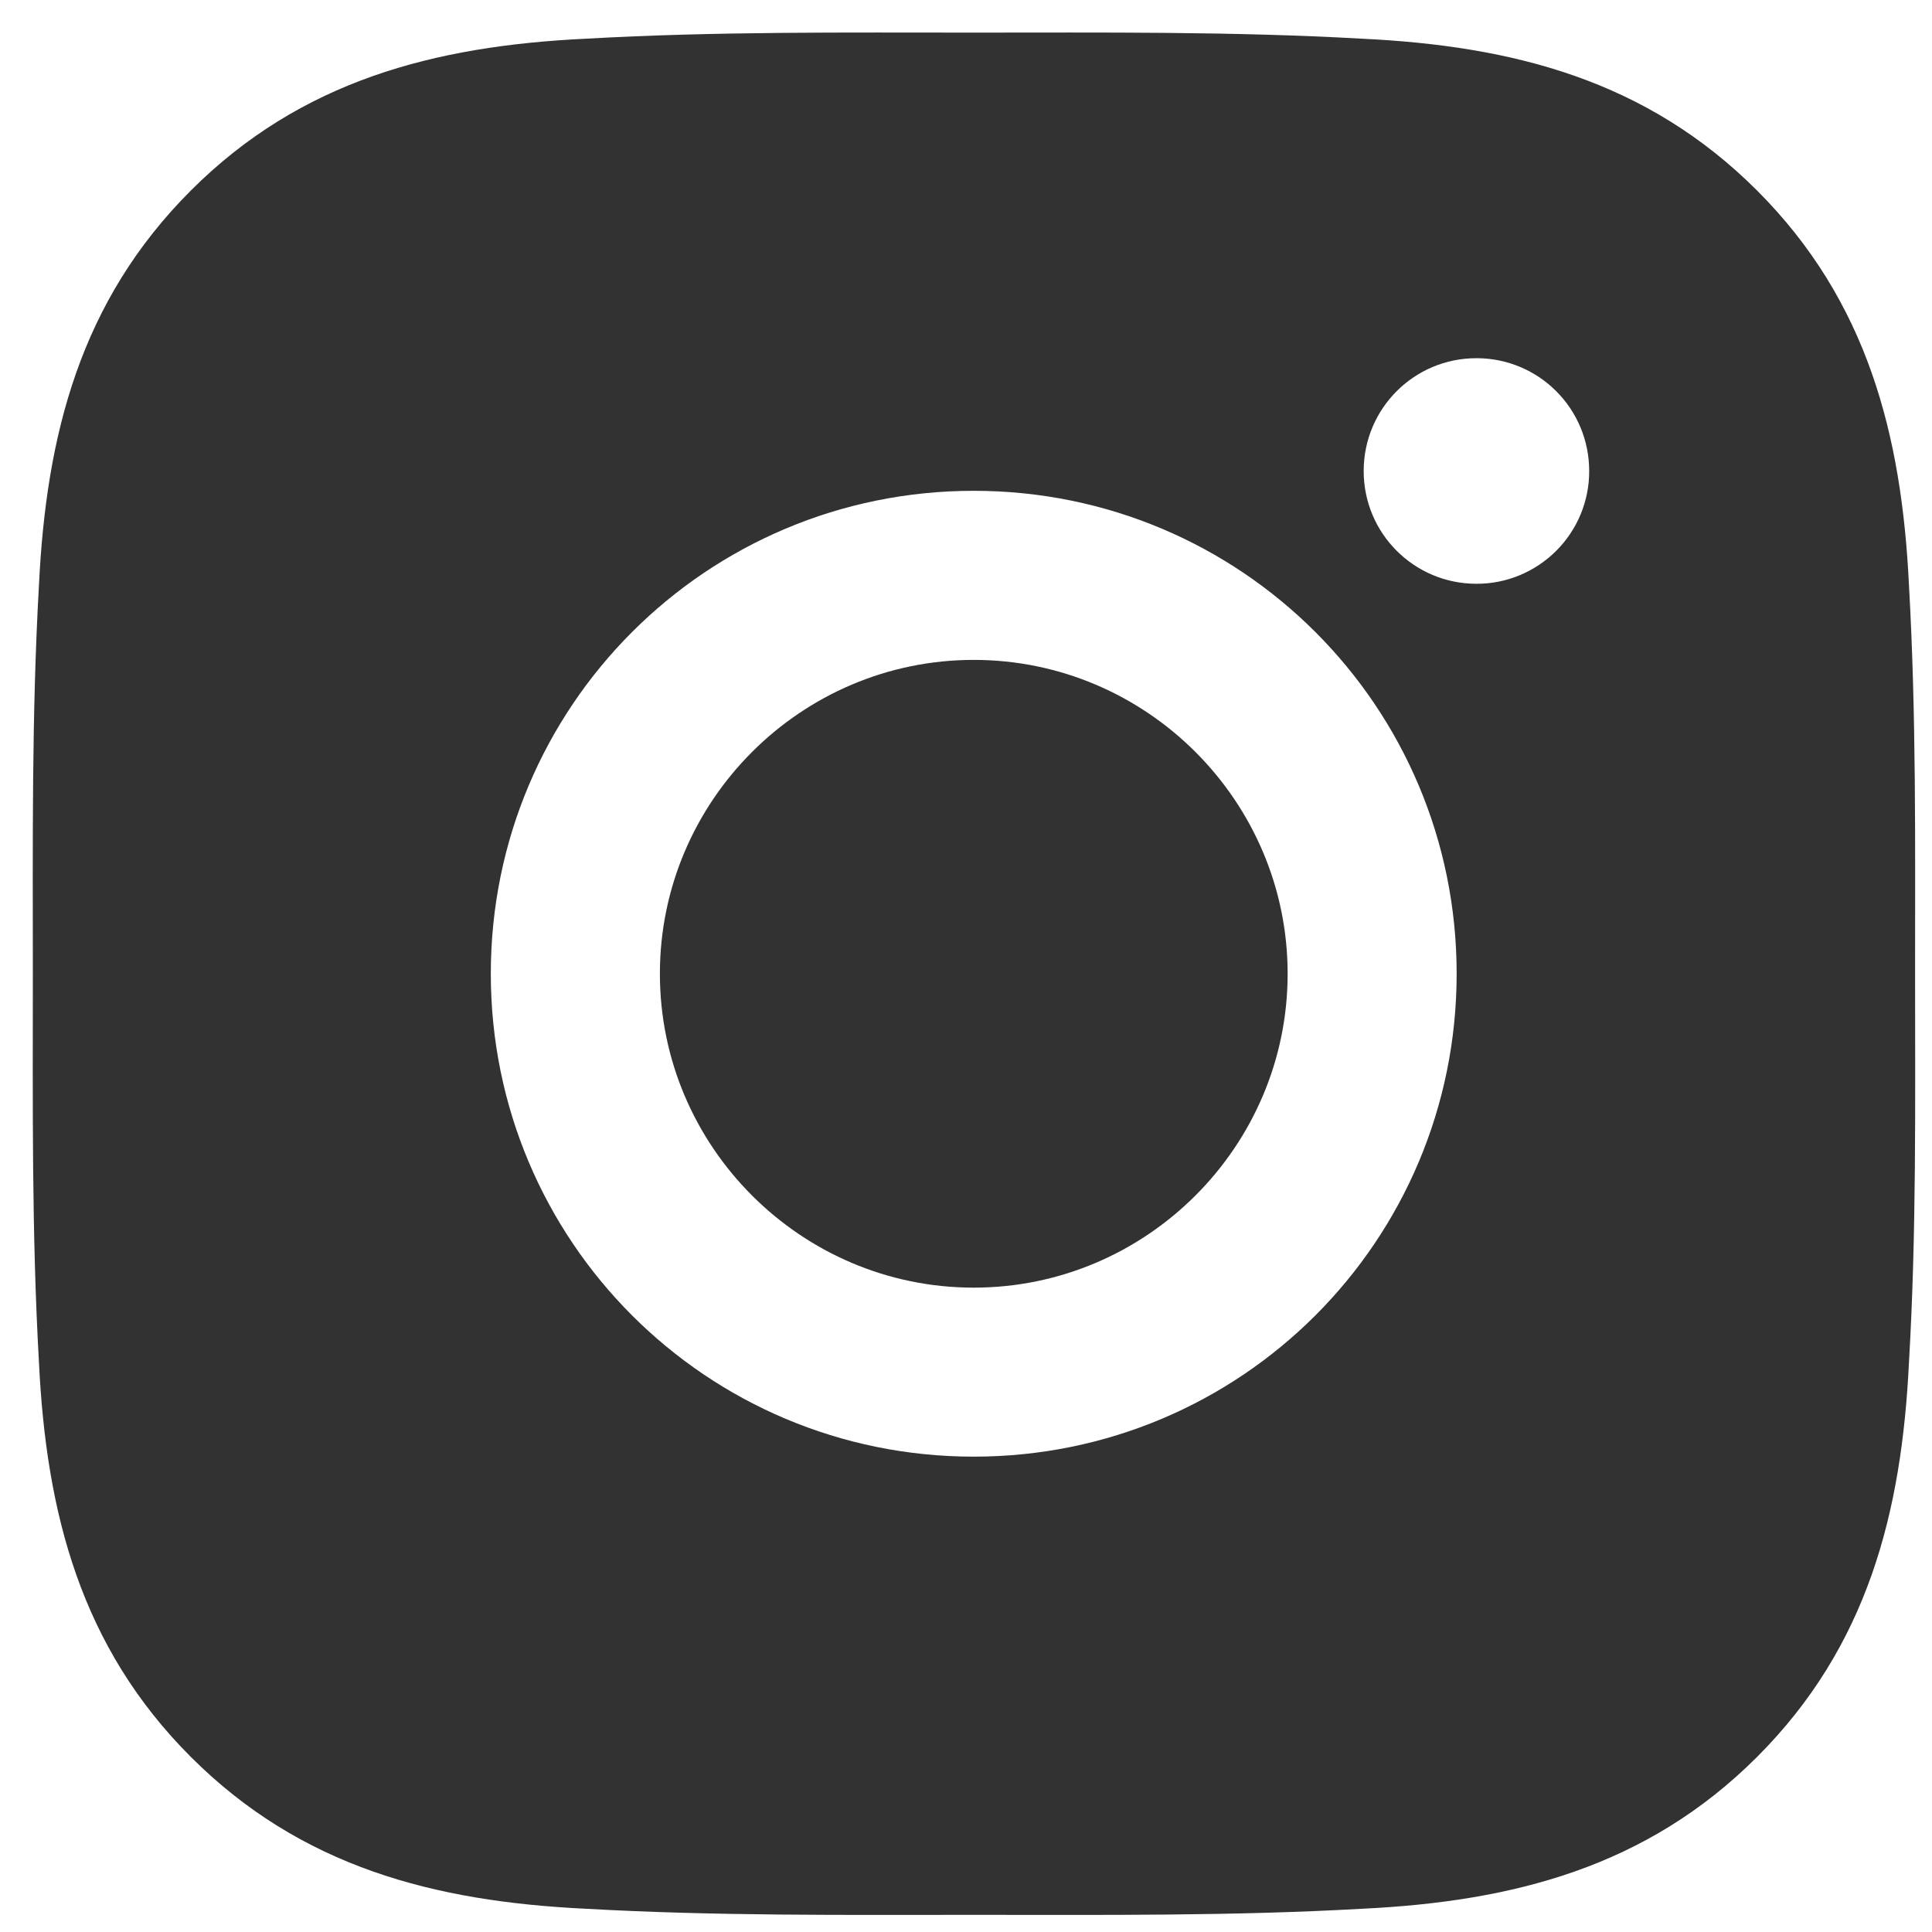 <svg width="25" height="25" viewBox="0 0 25 25" fill="none" xmlns="http://www.w3.org/2000/svg">
<path d="M12.6 8.539C10.364 8.539 8.539 10.364 8.539 12.6C8.539 14.836 10.364 16.662 12.6 16.662C14.836 16.662 16.662 14.836 16.662 12.6C16.662 10.364 14.836 8.539 12.6 8.539ZM24.781 12.6C24.781 10.918 24.797 9.251 24.702 7.573C24.608 5.623 24.163 3.892 22.737 2.466C21.308 1.037 19.58 0.595 17.63 0.501C15.948 0.406 14.282 0.422 12.603 0.422C10.921 0.422 9.255 0.406 7.576 0.501C5.626 0.595 3.895 1.04 2.469 2.466C1.04 3.895 0.598 5.623 0.504 7.573C0.409 9.255 0.425 10.921 0.425 12.6C0.425 14.279 0.409 15.948 0.504 17.627C0.598 19.577 1.043 21.308 2.469 22.734C3.898 24.163 5.626 24.605 7.576 24.699C9.258 24.794 10.924 24.778 12.603 24.778C14.285 24.778 15.952 24.794 17.63 24.699C19.58 24.605 21.311 24.16 22.737 22.734C24.166 21.305 24.608 19.577 24.702 17.627C24.8 15.948 24.781 14.282 24.781 12.6ZM12.6 18.849C9.142 18.849 6.351 16.058 6.351 12.6C6.351 9.142 9.142 6.351 12.6 6.351C16.058 6.351 18.849 9.142 18.849 12.6C18.849 16.058 16.058 18.849 12.6 18.849ZM19.105 7.554C18.298 7.554 17.646 6.902 17.646 6.095C17.646 5.287 18.298 4.635 19.105 4.635C19.913 4.635 20.564 5.287 20.564 6.095C20.565 6.287 20.527 6.477 20.454 6.654C20.381 6.831 20.273 6.992 20.138 7.127C20.002 7.263 19.841 7.37 19.664 7.444C19.487 7.517 19.297 7.555 19.105 7.554Z" fill="#323232"/>
</svg>
